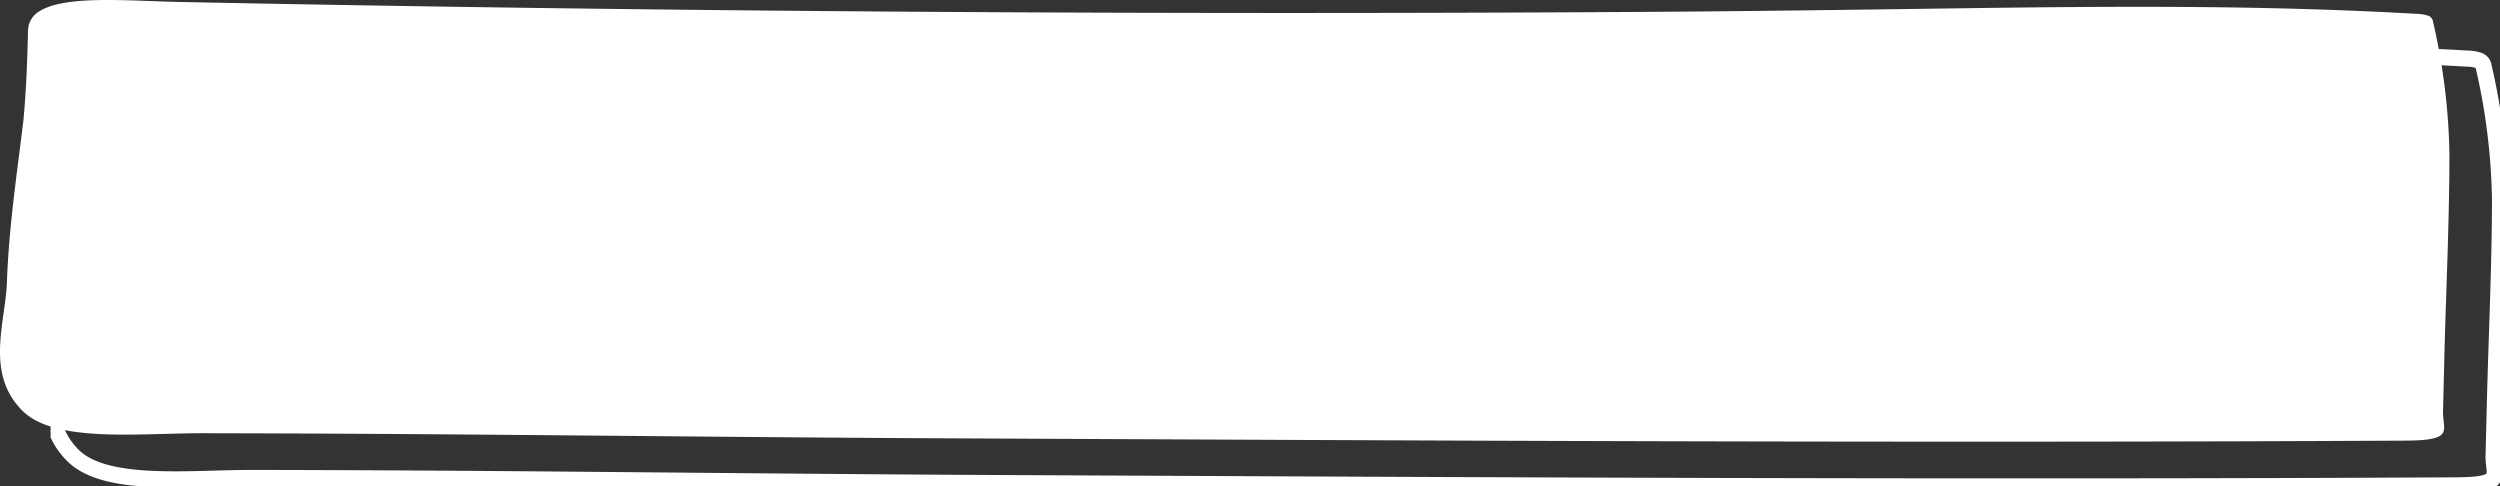 <svg id="Group_199" data-name="Group 199" xmlns="http://www.w3.org/2000/svg" xmlns:xlink="http://www.w3.org/1999/xlink" width="310.099" height="60.334" viewBox="0 0 310.099 60.334">
  <rect x="0" y="0" width="310.099" height="60.334" fill="#333333" stroke="none"/>
  <defs>
    <clipPath id="clip-path">
      <rect id="Rectangle_10" data-name="Rectangle 10" width="303.824" height="54.783" fill="none" stroke="#fff" stroke-width="2"/>
    </clipPath>
    <clipPath id="clip-path-2">
      <rect id="Rectangle_10-2" data-name="Rectangle 10" width="303.824" height="54.783" fill="#fff"/>
    </clipPath>
  </defs>
  <g id="Group_17" data-name="Group 17" transform="translate(6.275 5.552)">
    <g id="Group_13" data-name="Group 13" transform="translate(0 0)" clip-path="url(#clip-path)">
      <path id="Path_40" data-name="Path 40" d="M5,1.332C8.257-.63,16.091.12,22.311.245,82.64,1.46,143.2,1.841,203.573,1.479c12.787-.077,25.561-.255,38.34-.433,19.345-.27,38.545-.44,57.781.669a4.969,4.969,0,0,1,1.52.24.91.91,0,0,1,.58.756A78.319,78.319,0,0,1,303.825,19c0,8.458-.42,16.922-.631,25.38q-.079,3.275-.162,6.55c-.063,2.509,1.518,3.693-4.647,3.725-60.489.316-121.035-.005-181.522-.289-20.482-.1-40.957-.333-61.435-.488q-15.124-.114-30.247-.142c-8.035-.008-18.388,1.237-22.421-2.807-4.645-4.658-2.06-11-1.9-15.955.217-6.531,1.188-13.043,1.983-19.563.027-.21.053-.42.072-.631.344-3.665.469-7.323.561-10.993A2.836,2.836,0,0,1,5,1.332" transform="translate(0.001 0)" fill="none" stroke="#fff" stroke-width="2"/>
    </g>
  </g>
  <g id="Group_14" data-name="Group 14">
    <g id="Group_13-2" data-name="Group 13" transform="translate(0 0)" clip-path="url(#clip-path-2)">
      <path id="Path_40-2" data-name="Path 40" d="M5,1.332C8.257-.63,16.091.12,22.311.245,82.64,1.46,143.2,1.841,203.573,1.479c12.787-.077,25.561-.255,38.34-.433,19.345-.27,38.545-.44,57.781.669a4.969,4.969,0,0,1,1.52.24.91.91,0,0,1,.58.756A78.317,78.317,0,0,1,303.825,19c0,8.458-.42,16.922-.631,25.38q-.079,3.275-.162,6.55c-.063,2.509,1.518,3.693-4.647,3.725-60.489.316-121.035-.005-181.522-.289-20.482-.1-40.957-.333-61.435-.488q-15.124-.114-30.247-.142c-8.035-.008-18.388,1.237-22.421-2.807-4.645-4.658-2.06-11-1.9-15.955.217-6.531,1.188-13.043,1.983-19.563.027-.21.053-.42.072-.631.344-3.665.469-7.323.561-10.993A2.836,2.836,0,0,1,5,1.332" transform="translate(0.001 0)" fill="#fff"/>
    </g>
  </g>
</svg>
